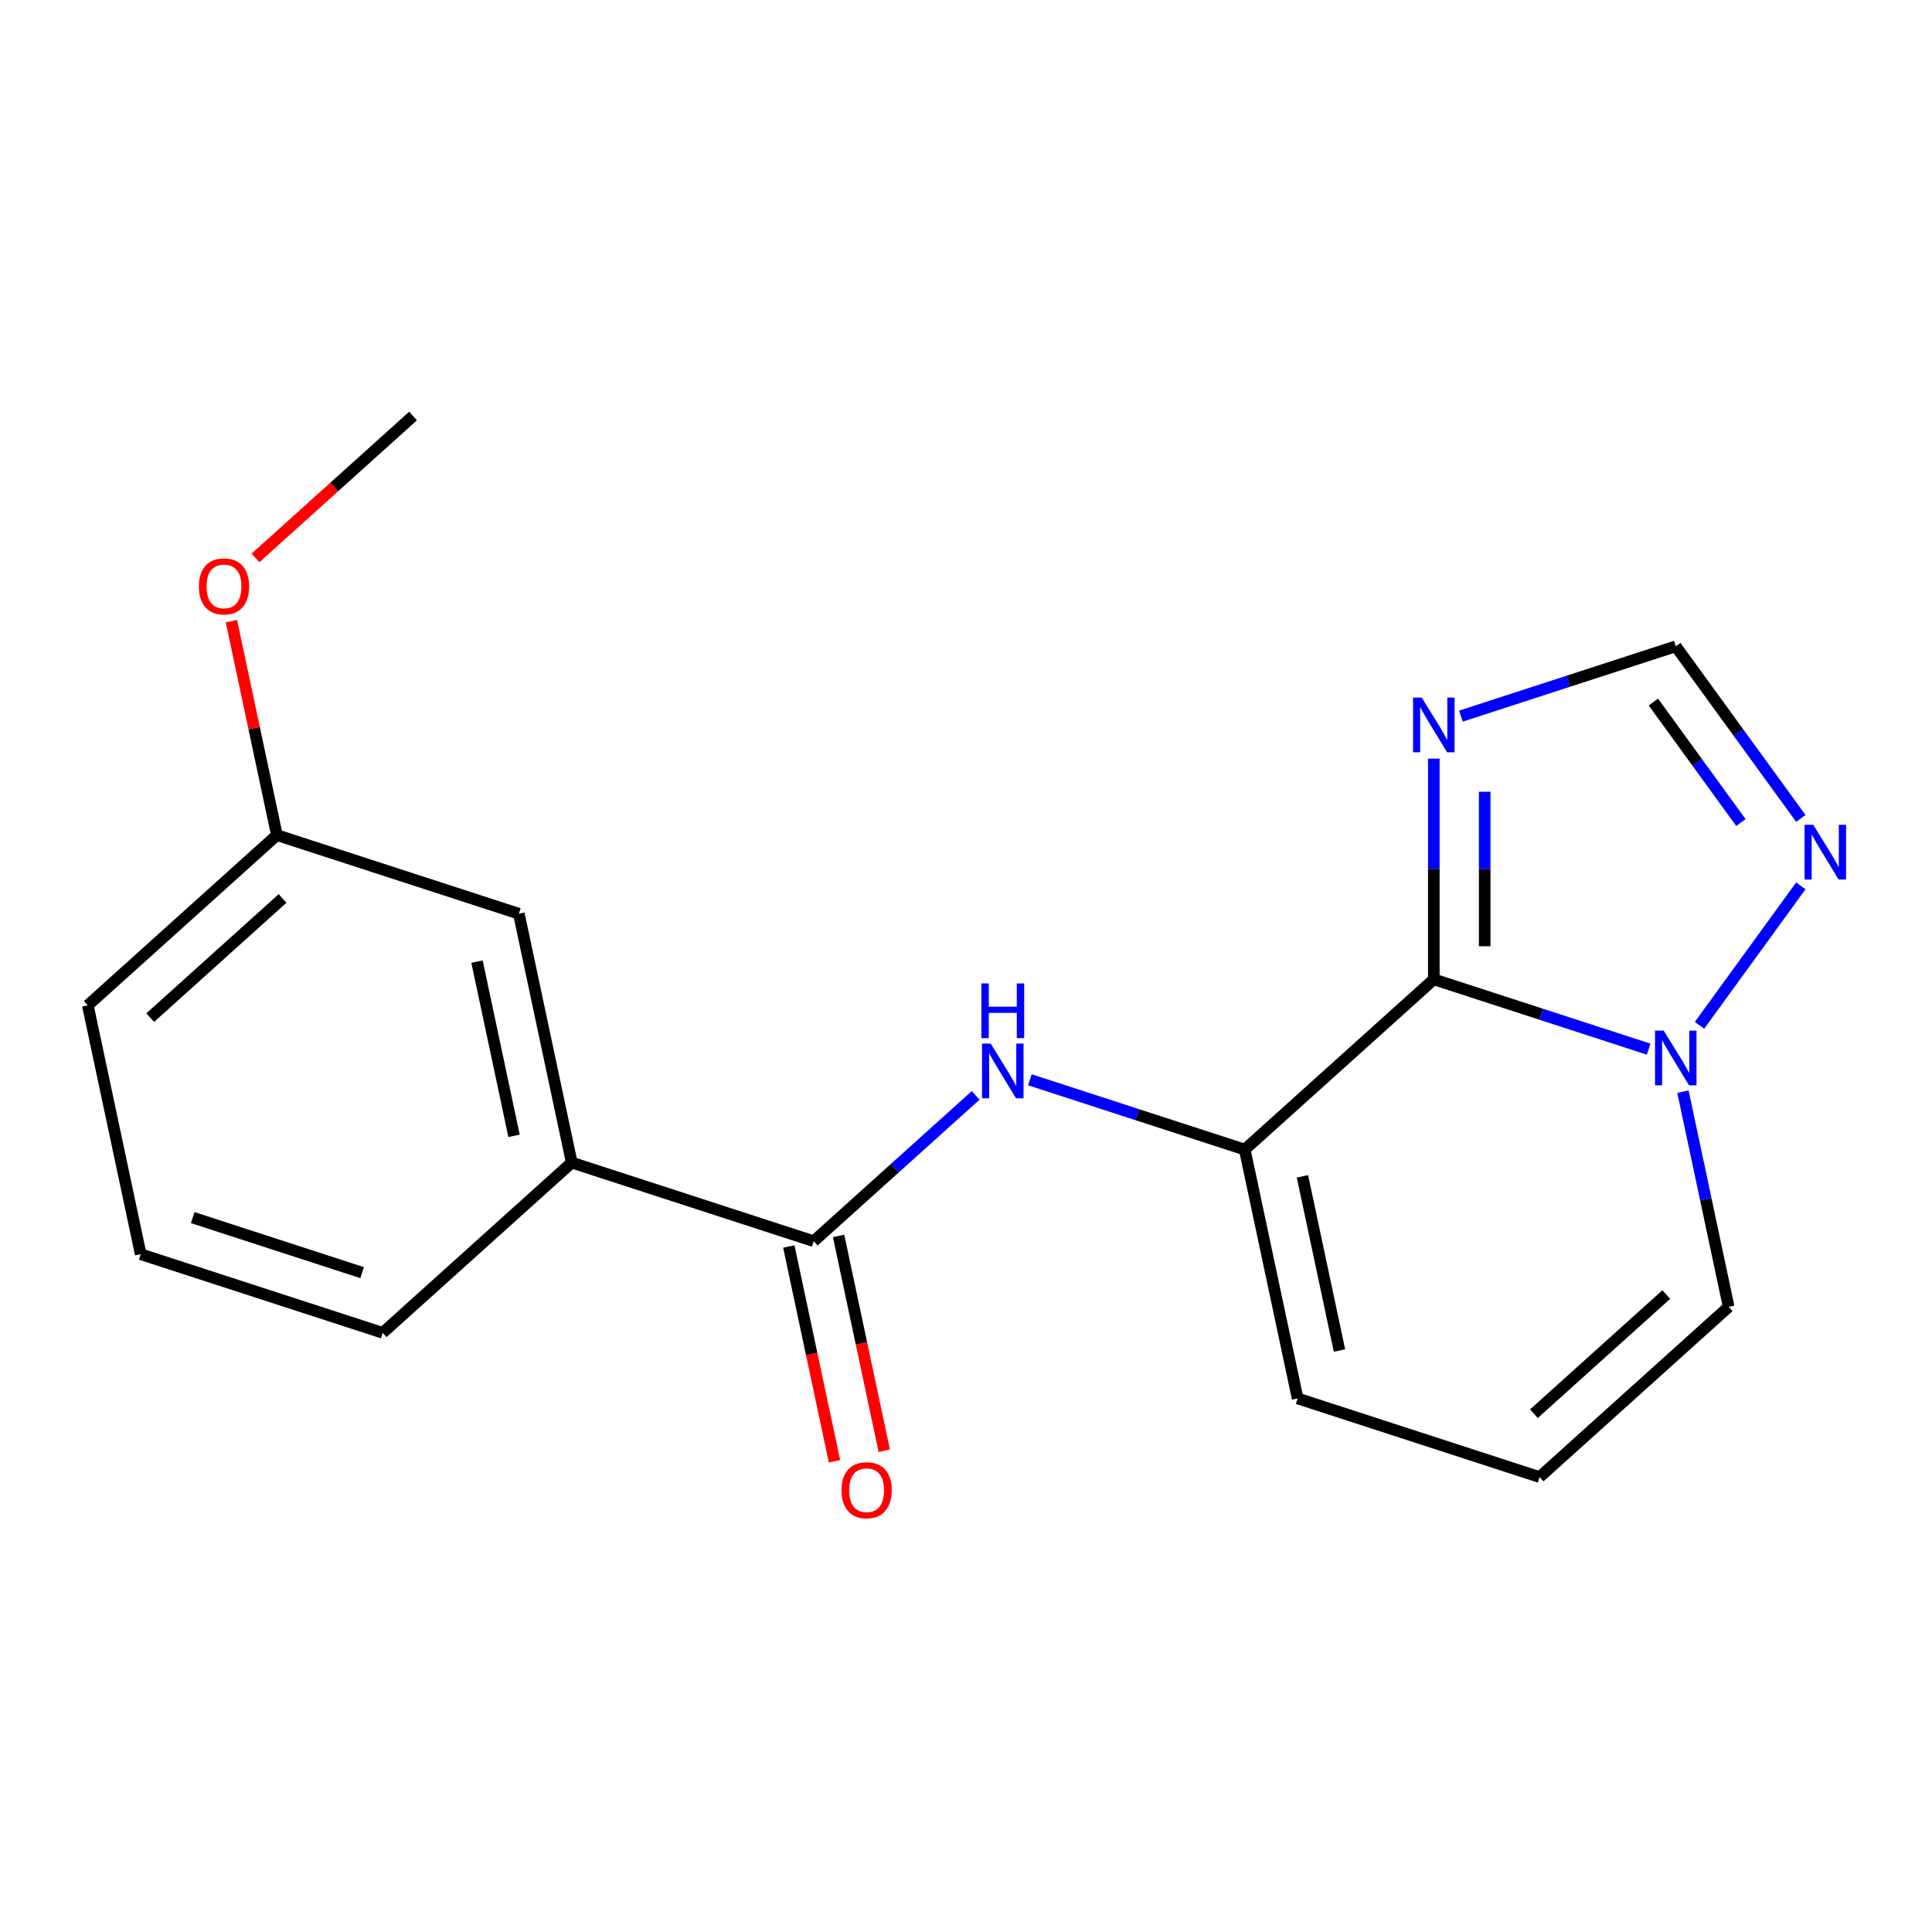 <?xml version='1.0' encoding='iso-8859-1'?>
<svg version='1.1' baseProfile='full'
              xmlns='http://www.w3.org/2000/svg'
                      xmlns:rdkit='http://www.rdkit.org/xml'
                      xmlns:xlink='http://www.w3.org/1999/xlink'
                  xml:space='preserve'
width='1000px' height='1000px' viewBox='0 0 1000 1000'>
<!-- END OF HEADER -->
<rect style='opacity:1.0;fill:#FFFFFF;stroke:none' width='1000' height='1000' x='0' y='0'> </rect>
<path class='bond-0' d='M 796.898,764.526 L 894.759,676.411' style='fill:none;fill-rule:evenodd;stroke:#000000;stroke-width:6px;stroke-linecap:butt;stroke-linejoin:miter;stroke-opacity:1' />
<path class='bond-0' d='M 793.954,731.736 L 862.457,670.056' style='fill:none;fill-rule:evenodd;stroke:#000000;stroke-width:6px;stroke-linecap:butt;stroke-linejoin:miter;stroke-opacity:1' />
<path class='bond-1' d='M 796.898,764.526 L 671.657,723.832' style='fill:none;fill-rule:evenodd;stroke:#000000;stroke-width:6px;stroke-linecap:butt;stroke-linejoin:miter;stroke-opacity:1' />
<path class='bond-2' d='M 894.759,676.411 L 882.924,620.733' style='fill:none;fill-rule:evenodd;stroke:#000000;stroke-width:6px;stroke-linecap:butt;stroke-linejoin:miter;stroke-opacity:1' />
<path class='bond-2' d='M 882.924,620.733 L 871.09,565.055' style='fill:none;fill-rule:evenodd;stroke:#0000FF;stroke-width:6px;stroke-linecap:butt;stroke-linejoin:miter;stroke-opacity:1' />
<path class='bond-3' d='M 644.278,595.024 L 742.14,506.91' style='fill:none;fill-rule:evenodd;stroke:#000000;stroke-width:6px;stroke-linecap:butt;stroke-linejoin:miter;stroke-opacity:1' />
<path class='bond-4' d='M 644.278,595.024 L 671.657,723.832' style='fill:none;fill-rule:evenodd;stroke:#000000;stroke-width:6px;stroke-linecap:butt;stroke-linejoin:miter;stroke-opacity:1' />
<path class='bond-4' d='M 674.146,608.87 L 693.312,699.035' style='fill:none;fill-rule:evenodd;stroke:#000000;stroke-width:6px;stroke-linecap:butt;stroke-linejoin:miter;stroke-opacity:1' />
<path class='bond-5' d='M 644.278,595.024 L 588.674,576.958' style='fill:none;fill-rule:evenodd;stroke:#000000;stroke-width:6px;stroke-linecap:butt;stroke-linejoin:miter;stroke-opacity:1' />
<path class='bond-5' d='M 588.674,576.958 L 533.07,558.891' style='fill:none;fill-rule:evenodd;stroke:#0000FF;stroke-width:6px;stroke-linecap:butt;stroke-linejoin:miter;stroke-opacity:1' />
<path class='bond-6' d='M 932.103,423.615 L 899.742,379.073' style='fill:none;fill-rule:evenodd;stroke:#0000FF;stroke-width:6px;stroke-linecap:butt;stroke-linejoin:miter;stroke-opacity:1' />
<path class='bond-6' d='M 899.742,379.073 L 867.38,334.531' style='fill:none;fill-rule:evenodd;stroke:#000000;stroke-width:6px;stroke-linecap:butt;stroke-linejoin:miter;stroke-opacity:1' />
<path class='bond-6' d='M 901.088,425.733 L 878.434,394.553' style='fill:none;fill-rule:evenodd;stroke:#0000FF;stroke-width:6px;stroke-linecap:butt;stroke-linejoin:miter;stroke-opacity:1' />
<path class='bond-6' d='M 878.434,394.553 L 855.781,363.374' style='fill:none;fill-rule:evenodd;stroke:#000000;stroke-width:6px;stroke-linecap:butt;stroke-linejoin:miter;stroke-opacity:1' />
<path class='bond-7' d='M 932.103,458.519 L 879.668,530.69' style='fill:none;fill-rule:evenodd;stroke:#0000FF;stroke-width:6px;stroke-linecap:butt;stroke-linejoin:miter;stroke-opacity:1' />
<path class='bond-8' d='M 457.692,750.904 L 445.875,695.306' style='fill:none;fill-rule:evenodd;stroke:#FF0000;stroke-width:6px;stroke-linecap:butt;stroke-linejoin:miter;stroke-opacity:1' />
<path class='bond-8' d='M 445.875,695.306 L 434.057,639.708' style='fill:none;fill-rule:evenodd;stroke:#000000;stroke-width:6px;stroke-linecap:butt;stroke-linejoin:miter;stroke-opacity:1' />
<path class='bond-8' d='M 431.931,756.38 L 420.113,700.782' style='fill:none;fill-rule:evenodd;stroke:#FF0000;stroke-width:6px;stroke-linecap:butt;stroke-linejoin:miter;stroke-opacity:1' />
<path class='bond-8' d='M 420.113,700.782 L 408.295,645.184' style='fill:none;fill-rule:evenodd;stroke:#000000;stroke-width:6px;stroke-linecap:butt;stroke-linejoin:miter;stroke-opacity:1' />
<path class='bond-9' d='M 756.172,370.665 L 811.776,352.598' style='fill:none;fill-rule:evenodd;stroke:#0000FF;stroke-width:6px;stroke-linecap:butt;stroke-linejoin:miter;stroke-opacity:1' />
<path class='bond-9' d='M 811.776,352.598 L 867.38,334.531' style='fill:none;fill-rule:evenodd;stroke:#000000;stroke-width:6px;stroke-linecap:butt;stroke-linejoin:miter;stroke-opacity:1' />
<path class='bond-10' d='M 742.14,392.676 L 742.14,449.793' style='fill:none;fill-rule:evenodd;stroke:#0000FF;stroke-width:6px;stroke-linecap:butt;stroke-linejoin:miter;stroke-opacity:1' />
<path class='bond-10' d='M 742.14,449.793 L 742.14,506.91' style='fill:none;fill-rule:evenodd;stroke:#000000;stroke-width:6px;stroke-linecap:butt;stroke-linejoin:miter;stroke-opacity:1' />
<path class='bond-10' d='M 768.477,409.811 L 768.477,449.793' style='fill:none;fill-rule:evenodd;stroke:#0000FF;stroke-width:6px;stroke-linecap:butt;stroke-linejoin:miter;stroke-opacity:1' />
<path class='bond-10' d='M 768.477,449.793 L 768.477,489.775' style='fill:none;fill-rule:evenodd;stroke:#000000;stroke-width:6px;stroke-linecap:butt;stroke-linejoin:miter;stroke-opacity:1' />
<path class='bond-11' d='M 742.14,506.91 L 797.744,524.976' style='fill:none;fill-rule:evenodd;stroke:#000000;stroke-width:6px;stroke-linecap:butt;stroke-linejoin:miter;stroke-opacity:1' />
<path class='bond-11' d='M 797.744,524.976 L 853.348,543.043' style='fill:none;fill-rule:evenodd;stroke:#0000FF;stroke-width:6px;stroke-linecap:butt;stroke-linejoin:miter;stroke-opacity:1' />
<path class='bond-12' d='M 505.005,566.966 L 463.091,604.706' style='fill:none;fill-rule:evenodd;stroke:#0000FF;stroke-width:6px;stroke-linecap:butt;stroke-linejoin:miter;stroke-opacity:1' />
<path class='bond-12' d='M 463.091,604.706 L 421.176,642.446' style='fill:none;fill-rule:evenodd;stroke:#000000;stroke-width:6px;stroke-linecap:butt;stroke-linejoin:miter;stroke-opacity:1' />
<path class='bond-13' d='M 421.176,642.446 L 295.936,601.753' style='fill:none;fill-rule:evenodd;stroke:#000000;stroke-width:6px;stroke-linecap:butt;stroke-linejoin:miter;stroke-opacity:1' />
<path class='bond-14' d='M 295.936,601.753 L 268.557,472.945' style='fill:none;fill-rule:evenodd;stroke:#000000;stroke-width:6px;stroke-linecap:butt;stroke-linejoin:miter;stroke-opacity:1' />
<path class='bond-14' d='M 266.067,587.908 L 246.902,497.742' style='fill:none;fill-rule:evenodd;stroke:#000000;stroke-width:6px;stroke-linecap:butt;stroke-linejoin:miter;stroke-opacity:1' />
<path class='bond-15' d='M 295.936,601.753 L 198.074,689.868' style='fill:none;fill-rule:evenodd;stroke:#000000;stroke-width:6px;stroke-linecap:butt;stroke-linejoin:miter;stroke-opacity:1' />
<path class='bond-16' d='M 268.557,472.945 L 143.316,432.252' style='fill:none;fill-rule:evenodd;stroke:#000000;stroke-width:6px;stroke-linecap:butt;stroke-linejoin:miter;stroke-opacity:1' />
<path class='bond-17' d='M 143.316,432.252 L 131.545,376.874' style='fill:none;fill-rule:evenodd;stroke:#000000;stroke-width:6px;stroke-linecap:butt;stroke-linejoin:miter;stroke-opacity:1' />
<path class='bond-17' d='M 131.545,376.874 L 119.774,321.496' style='fill:none;fill-rule:evenodd;stroke:#FF0000;stroke-width:6px;stroke-linecap:butt;stroke-linejoin:miter;stroke-opacity:1' />
<path class='bond-18' d='M 143.316,432.252 L 45.455,520.367' style='fill:none;fill-rule:evenodd;stroke:#000000;stroke-width:6px;stroke-linecap:butt;stroke-linejoin:miter;stroke-opacity:1' />
<path class='bond-18' d='M 146.26,465.042 L 77.757,526.722' style='fill:none;fill-rule:evenodd;stroke:#000000;stroke-width:6px;stroke-linecap:butt;stroke-linejoin:miter;stroke-opacity:1' />
<path class='bond-19' d='M 132.229,288.775 L 173.014,252.052' style='fill:none;fill-rule:evenodd;stroke:#FF0000;stroke-width:6px;stroke-linecap:butt;stroke-linejoin:miter;stroke-opacity:1' />
<path class='bond-19' d='M 173.014,252.052 L 213.799,215.329' style='fill:none;fill-rule:evenodd;stroke:#000000;stroke-width:6px;stroke-linecap:butt;stroke-linejoin:miter;stroke-opacity:1' />
<path class='bond-20' d='M 198.074,689.868 L 72.834,649.175' style='fill:none;fill-rule:evenodd;stroke:#000000;stroke-width:6px;stroke-linecap:butt;stroke-linejoin:miter;stroke-opacity:1' />
<path class='bond-20' d='M 187.427,658.716 L 99.758,630.231' style='fill:none;fill-rule:evenodd;stroke:#000000;stroke-width:6px;stroke-linecap:butt;stroke-linejoin:miter;stroke-opacity:1' />
<path class='bond-21' d='M 72.834,649.175 L 45.455,520.367' style='fill:none;fill-rule:evenodd;stroke:#000000;stroke-width:6px;stroke-linecap:butt;stroke-linejoin:miter;stroke-opacity:1' />
<path  class='atom-4' d='M 938.523 426.907
L 947.803 441.907
Q 948.723 443.387, 950.203 446.067
Q 951.683 448.747, 951.763 448.907
L 951.763 426.907
L 955.523 426.907
L 955.523 455.227
L 951.643 455.227
L 941.683 438.827
Q 940.523 436.907, 939.283 434.707
Q 938.083 432.507, 937.723 431.827
L 937.723 455.227
L 934.043 455.227
L 934.043 426.907
L 938.523 426.907
' fill='#0000FF'/>
<path  class='atom-5' d='M 435.555 771.334
Q 435.555 764.534, 438.915 760.734
Q 442.275 756.934, 448.555 756.934
Q 454.835 756.934, 458.195 760.734
Q 461.555 764.534, 461.555 771.334
Q 461.555 778.214, 458.155 782.134
Q 454.755 786.014, 448.555 786.014
Q 442.315 786.014, 438.915 782.134
Q 435.555 778.254, 435.555 771.334
M 448.555 782.814
Q 452.875 782.814, 455.195 779.934
Q 457.555 777.014, 457.555 771.334
Q 457.555 765.774, 455.195 762.974
Q 452.875 760.134, 448.555 760.134
Q 444.235 760.134, 441.875 762.934
Q 439.555 765.734, 439.555 771.334
Q 439.555 777.054, 441.875 779.934
Q 444.235 782.814, 448.555 782.814
' fill='#FF0000'/>
<path  class='atom-6' d='M 735.88 361.064
L 745.16 376.064
Q 746.08 377.544, 747.56 380.224
Q 749.04 382.904, 749.12 383.064
L 749.12 361.064
L 752.88 361.064
L 752.88 389.384
L 749 389.384
L 739.04 372.984
Q 737.88 371.064, 736.64 368.864
Q 735.44 366.664, 735.08 365.984
L 735.08 389.384
L 731.4 389.384
L 731.4 361.064
L 735.88 361.064
' fill='#0000FF'/>
<path  class='atom-8' d='M 861.12 533.443
L 870.4 548.443
Q 871.32 549.923, 872.8 552.603
Q 874.28 555.283, 874.36 555.443
L 874.36 533.443
L 878.12 533.443
L 878.12 561.763
L 874.24 561.763
L 864.28 545.363
Q 863.12 543.443, 861.88 541.243
Q 860.68 539.043, 860.32 538.363
L 860.32 561.763
L 856.64 561.763
L 856.64 533.443
L 861.12 533.443
' fill='#0000FF'/>
<path  class='atom-9' d='M 512.778 540.171
L 522.058 555.171
Q 522.978 556.651, 524.458 559.331
Q 525.938 562.011, 526.018 562.171
L 526.018 540.171
L 529.778 540.171
L 529.778 568.491
L 525.898 568.491
L 515.938 552.091
Q 514.778 550.171, 513.538 547.971
Q 512.338 545.771, 511.978 545.091
L 511.978 568.491
L 508.298 568.491
L 508.298 540.171
L 512.778 540.171
' fill='#0000FF'/>
<path  class='atom-9' d='M 507.958 509.019
L 511.798 509.019
L 511.798 521.059
L 526.278 521.059
L 526.278 509.019
L 530.118 509.019
L 530.118 537.339
L 526.278 537.339
L 526.278 524.259
L 511.798 524.259
L 511.798 537.339
L 507.958 537.339
L 507.958 509.019
' fill='#0000FF'/>
<path  class='atom-15' d='M 102.937 303.524
Q 102.937 296.724, 106.297 292.924
Q 109.657 289.124, 115.937 289.124
Q 122.217 289.124, 125.577 292.924
Q 128.937 296.724, 128.937 303.524
Q 128.937 310.404, 125.537 314.324
Q 122.137 318.204, 115.937 318.204
Q 109.697 318.204, 106.297 314.324
Q 102.937 310.444, 102.937 303.524
M 115.937 315.004
Q 120.257 315.004, 122.577 312.124
Q 124.937 309.204, 124.937 303.524
Q 124.937 297.964, 122.577 295.164
Q 120.257 292.324, 115.937 292.324
Q 111.617 292.324, 109.257 295.124
Q 106.937 297.924, 106.937 303.524
Q 106.937 309.244, 109.257 312.124
Q 111.617 315.004, 115.937 315.004
' fill='#FF0000'/>
</svg>
